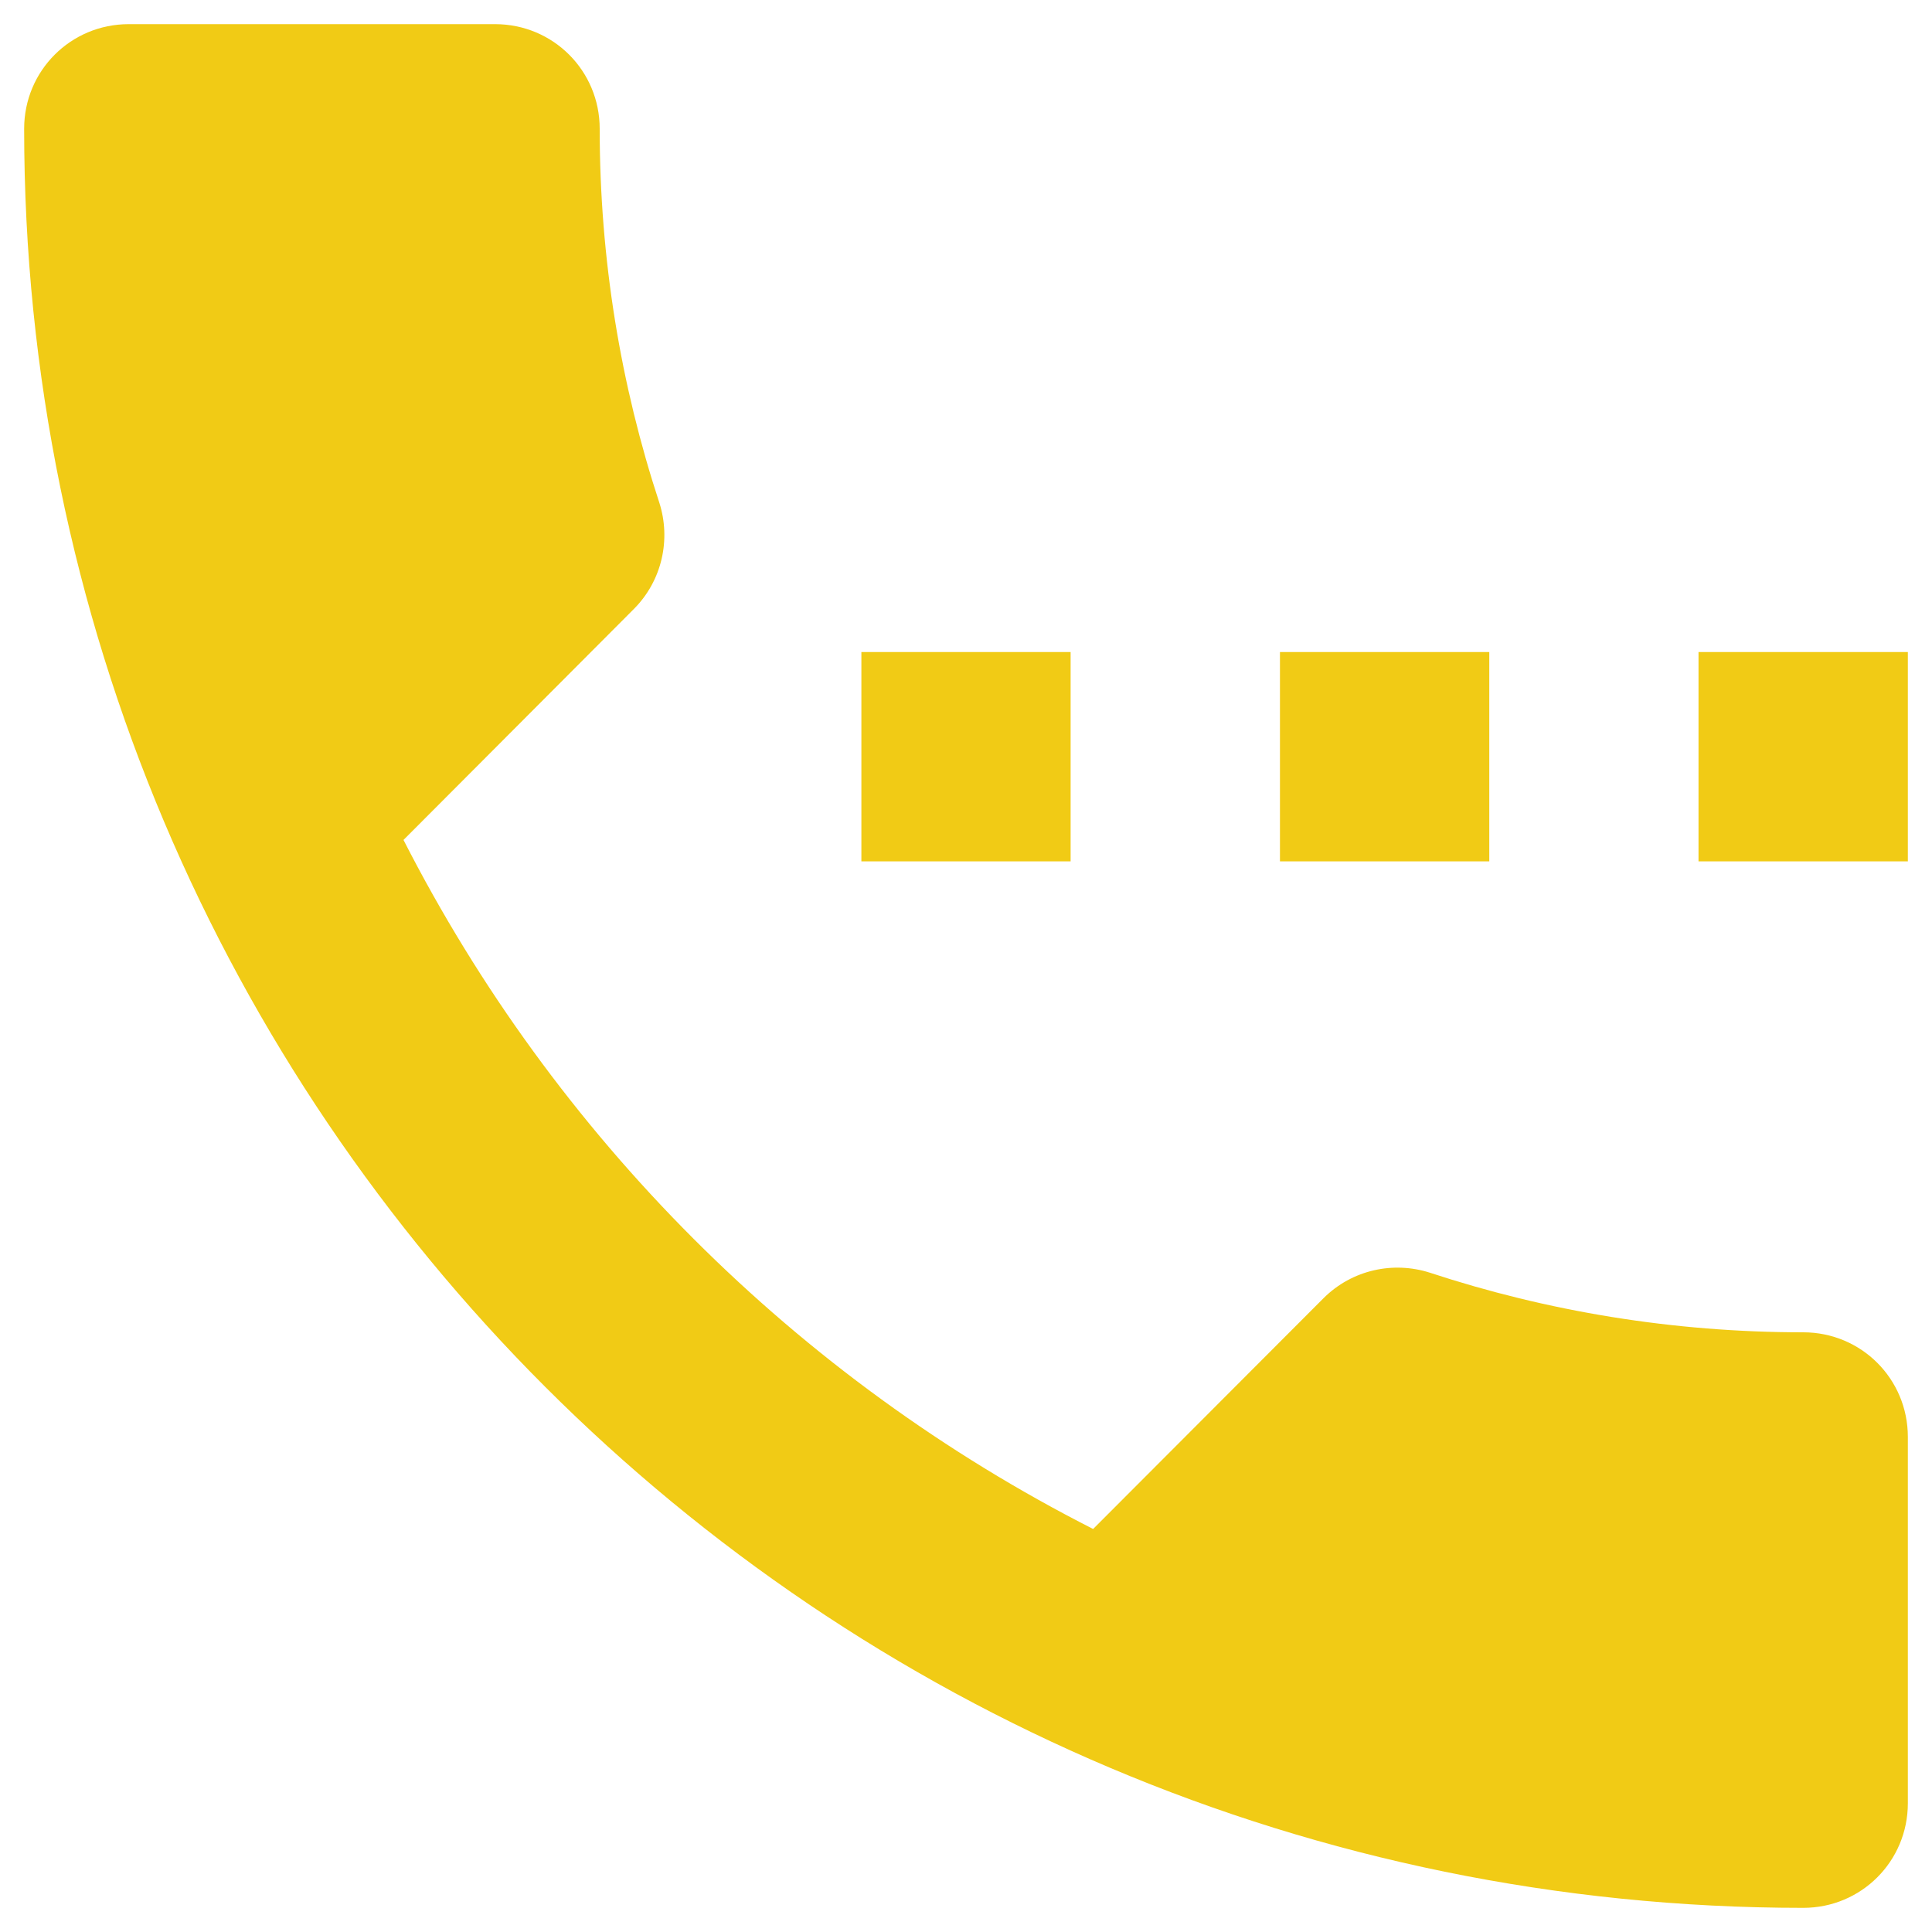 <svg width="20" height="20" viewBox="0 0 20 20" fill="none" xmlns="http://www.w3.org/2000/svg">
<path d="M11.083 6.75H8.917V8.917H11.083V6.75ZM15.417 6.75H13.25V8.917H15.417V6.75ZM18.667 13.792C17.318 13.792 16.018 13.575 14.799 13.174C14.425 13.055 13.998 13.142 13.7 13.44L11.316 15.828C8.245 14.268 5.742 11.76 4.177 8.695L6.56 6.306C6.858 6.008 6.945 5.58 6.826 5.206C6.425 3.987 6.208 2.682 6.208 1.333C6.208 0.732 5.726 0.25 5.125 0.25H1.333C0.732 0.25 0.25 0.732 0.25 1.333C0.25 11.506 8.494 19.75 18.667 19.75C19.268 19.75 19.75 19.268 19.75 18.667V14.875C19.75 14.274 19.268 13.792 18.667 13.792ZM17.583 6.75V8.917H19.75V6.75H17.583Z" fill="#F1CB15"/>
</svg>
